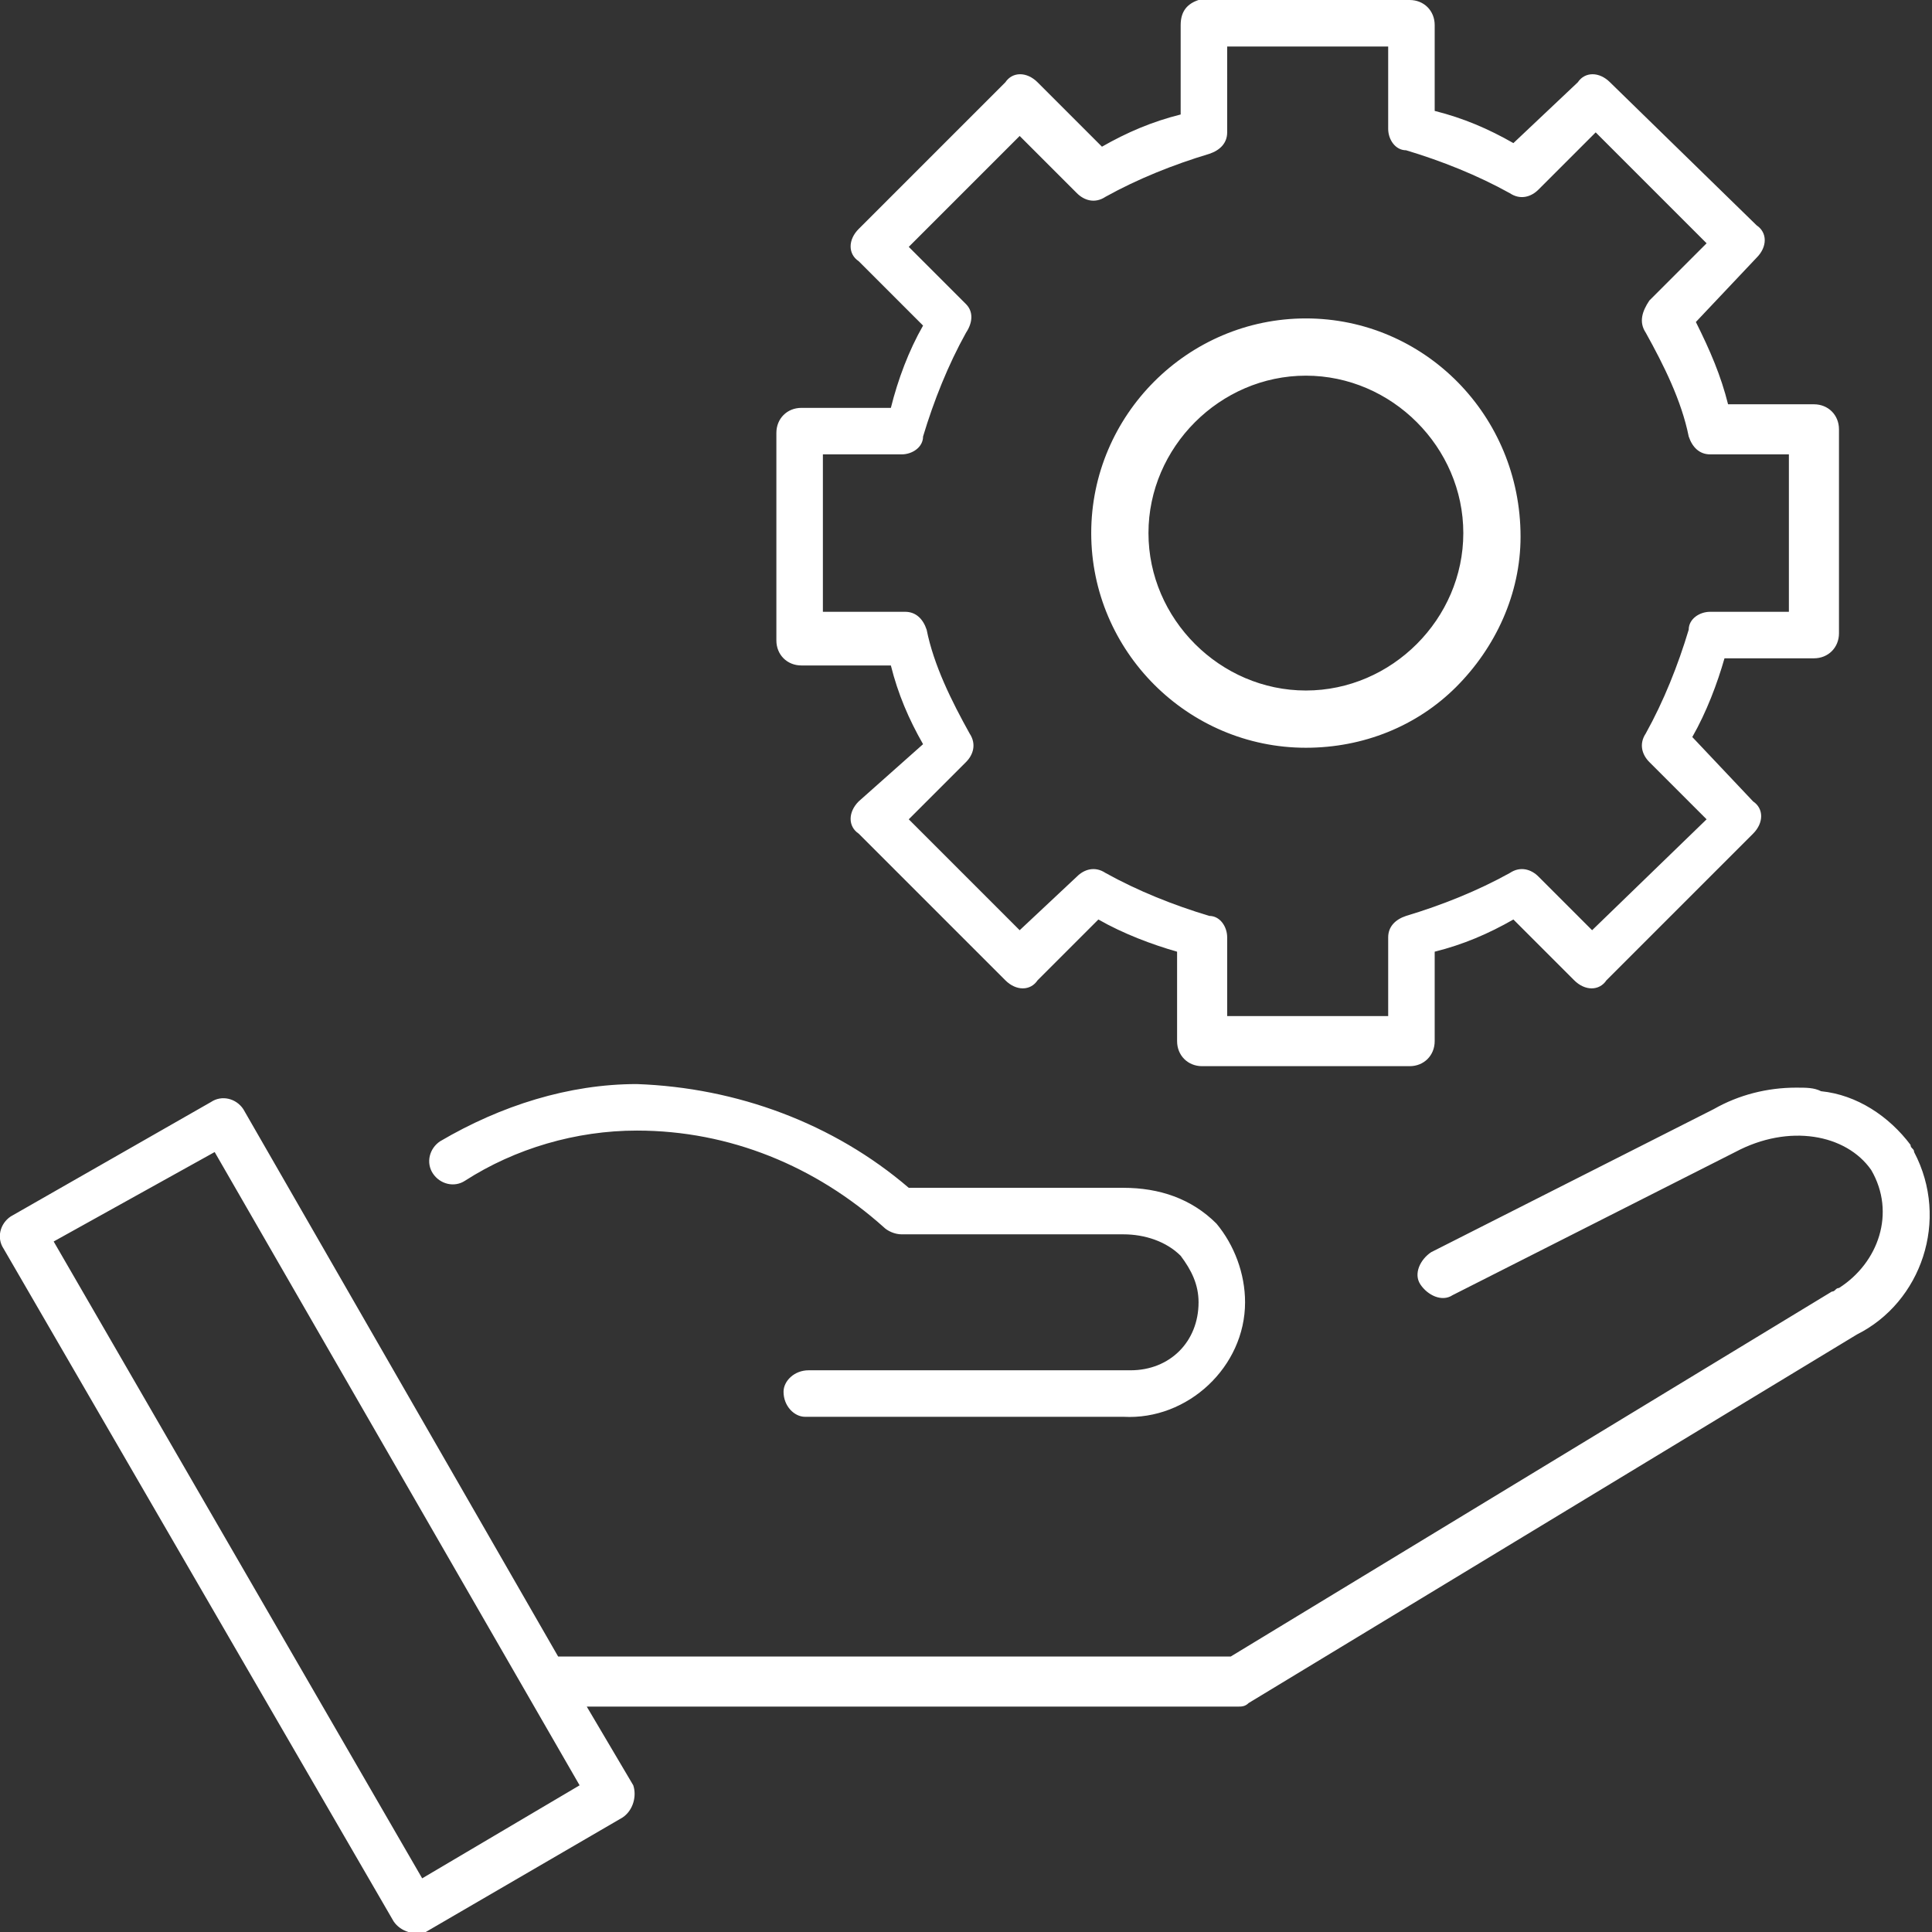 <?xml version="1.0" encoding="utf-8"?>
<!-- Generator: Adobe Illustrator 26.0.3, SVG Export Plug-In . SVG Version: 6.00 Build 0)  -->
<svg version="1.1" id="Layer_1" xmlns="http://www.w3.org/2000/svg" xmlns:xlink="http://www.w3.org/1999/xlink" x="0px" y="0px" viewBox="0 0 54 54" style="enable-background:new 0 0 54 54;" xml:space="preserve">
  <rect x="0" y="0" width="54" height="54" fill="#333333" stroke="none"/>
  <style type="text/css">
	.st0{fill:#FFFFFF;}
</style>
  <g>
    <path id="Path_22230_00000070815229489849395230000017997834799172752005_" class="st0" d="M33.5,0C33.2,0.1,33,0.3,33,0.7v2.5
		c-0.8,0.2-1.5,0.5-2.2,0.9L29,2.3c-0.3-0.3-0.7-0.3-0.9,0c0,0,0,0,0,0L24,6.4c-0.3,0.3-0.3,0.7,0,0.9l1.8,1.8
		c-0.4,0.7-0.7,1.5-0.9,2.3h-2.5c-0.4,0-0.7,0.3-0.7,0.7v5.8c0,0.4,0.3,0.7,0.7,0.7l0,0h2.5c0.2,0.8,0.5,1.5,0.9,2.2L24,22.4
		c-0.3,0.3-0.3,0.7,0,0.9l4.1,4.1c0.3,0.3,0.7,0.3,0.9,0c0,0,0,0,0,0l1.7-1.7c0.7,0.4,1.5,0.7,2.2,0.9v2.5c0,0.4,0.3,0.7,0.7,0.7
		l0,0h5.8c0.4,0,0.7-0.3,0.7-0.7l0,0v-2.5c0.8-0.2,1.5-0.5,2.2-0.9l1.7,1.7c0.3,0.3,0.7,0.3,0.9,0c0,0,0,0,0,0l4.1-4.1
		c0.3-0.3,0.3-0.7,0-0.9l-1.7-1.8c0.4-0.7,0.7-1.5,0.9-2.2h2.5c0.4,0,0.7-0.3,0.7-0.7l0,0V12c0-0.4-0.3-0.7-0.7-0.7l0,0h-2.4
		c-0.2-0.8-0.5-1.5-0.9-2.3l1.7-1.8c0.3-0.3,0.3-0.7,0-0.9L45,2.3c-0.3-0.3-0.7-0.3-0.9,0c0,0,0,0,0,0l-1.8,1.7
		c-0.7-0.4-1.4-0.7-2.2-0.9V0.7c0-0.4-0.3-0.7-0.7-0.7c0,0,0,0,0,0h-5.8C33.6,0,33.6,0,33.5,0z M34.3,1.3h4.5v2.3
		c0,0.3,0.2,0.6,0.5,0.6c1,0.3,2,0.7,2.9,1.2c0.3,0.2,0.6,0.1,0.8-0.1l1.6-1.6l3.1,3.1l-1.6,1.6C45.9,8.7,45.8,9,46,9.3
		c0.5,0.9,1,1.9,1.2,2.9c0.1,0.3,0.3,0.5,0.6,0.5h2.2v4.4h-2.2c-0.3,0-0.6,0.2-0.6,0.5c-0.3,1-0.7,2-1.2,2.9
		c-0.2,0.3-0.1,0.6,0.1,0.8l1.6,1.6L44.5,26L43,24.5c-0.2-0.2-0.5-0.3-0.8-0.1c-0.9,0.5-1.9,0.9-2.9,1.2c-0.3,0.1-0.5,0.3-0.5,0.6
		v2.2h-4.5v-2.2c0-0.3-0.2-0.6-0.5-0.6c-1-0.3-2-0.7-2.9-1.2c-0.3-0.2-0.6-0.1-0.8,0.1L28.5,26l-3.1-3.1l1.6-1.6
		c0.2-0.2,0.3-0.5,0.1-0.8c-0.5-0.9-1-1.9-1.2-2.9c-0.1-0.3-0.3-0.5-0.6-0.5H23v-4.4h2.2c0.3,0,0.6-0.2,0.6-0.5c0.3-1,0.7-2,1.2-2.9
		C27.2,9,27.2,8.7,27,8.5l-1.6-1.6l3.1-3.1l1.6,1.6c0.2,0.2,0.5,0.3,0.8,0.1c0.9-0.5,1.9-0.9,2.9-1.2c0.3-0.1,0.5-0.3,0.5-0.6
		L34.3,1.3z M36.5,9.2c-3.2,0-5.7,2.6-5.7,5.7c0,3.2,2.6,5.7,5.7,5.7c3.2,0,5.7-2.6,5.7-5.7c0,0,0,0,0,0
		C42.3,11.7,39.7,9.2,36.5,9.2L36.5,9.2z M36.5,10.5c2.4,0,4.4,2,4.4,4.4s-2,4.4-4.4,4.4c-2.4,0-4.4-2-4.4-4.4
		C32.1,12.5,34.1,10.5,36.5,10.5C36.5,10.5,36.5,10.5,36.5,10.5L36.5,10.5z M17.8,30.3c-1.9,0-3.8,0.6-5.5,1.6
		c-0.3,0.2-0.4,0.6-0.2,0.9c0.2,0.3,0.6,0.4,0.9,0.2l0,0c1.4-0.9,3.1-1.4,4.8-1.4c2.6,0,5,1,6.9,2.7c0.1,0.1,0.3,0.2,0.5,0.2l6.2,0
		c0.6,0,1.2,0.2,1.6,0.6c0.3,0.4,0.5,0.8,0.5,1.3c0,1.1-0.8,1.9-1.9,1.9c-0.1,0-0.2,0-0.2,0h-8.8c-0.4,0-0.7,0.3-0.7,0.6
		c0,0.4,0.3,0.7,0.6,0.7c0,0,0,0,0.1,0h8.8c1.8,0.1,3.4-1.4,3.4-3.2c0-0.8-0.3-1.6-0.8-2.2c-0.7-0.7-1.6-1-2.6-1h0l-6,0
		C23.3,31.4,20.6,30.4,17.8,30.3z M50.2,30.4c-0.8,0-1.6,0.2-2.3,0.6l-7.9,4c-0.3,0.2-0.5,0.6-0.3,0.9c0.2,0.3,0.6,0.5,0.9,0.3
		c0,0,0,0,0,0l7.9-4c1.5-0.8,3.1-0.5,3.8,0.5c0.7,1.2,0.2,2.6-0.9,3.3c-0.1,0-0.1,0.1-0.2,0.1L34.4,46.3H15.6L6.8,31
		c-0.2-0.3-0.6-0.4-0.9-0.2l-5.6,3.2c0,0,0,0,0,0c-0.3,0.2-0.4,0.6-0.2,0.9L11,53.7c0.2,0.3,0.6,0.4,0.9,0.3c0,0,0,0,0,0l5.5-3.2
		c0.3-0.2,0.4-0.6,0.3-0.9c0,0,0,0,0,0l-1.3-2.2h18.2c0.1,0,0.2,0,0.3-0.1l17-10.3c1.8-0.9,2.6-3.2,1.6-5.1c0-0.1-0.1-0.1-0.1-0.2
		c-0.6-0.8-1.5-1.4-2.5-1.5C50.7,30.4,50.5,30.4,50.2,30.4L50.2,30.4z M6,32.2l10.2,17.7l-4.4,2.6L1.5,34.7L6,32.2z" />
    <path class="st0" d="M36.5,8.9C36.5,8.9,36.5,8.9,36.5,8.9c-3.3,0-6,2.7-6,6c0,3.3,2.7,6,6,6c0,0,0,0,0,0c1.6,0,3.1-0.6,4.2-1.7
		c1.1-1.1,1.8-2.6,1.8-4.2C42.5,11.6,39.8,8.9,36.5,8.9z M36.5,20.4C36.5,20.4,36.5,20.4,36.5,20.4c-3,0-5.5-2.5-5.5-5.5
		c0-3,2.5-5.5,5.5-5.5c0,0,0,0,0,0v0c3,0,5.5,2.5,5.5,5.5C42,17.9,39.6,20.4,36.5,20.4z" />
  </g>
</svg>